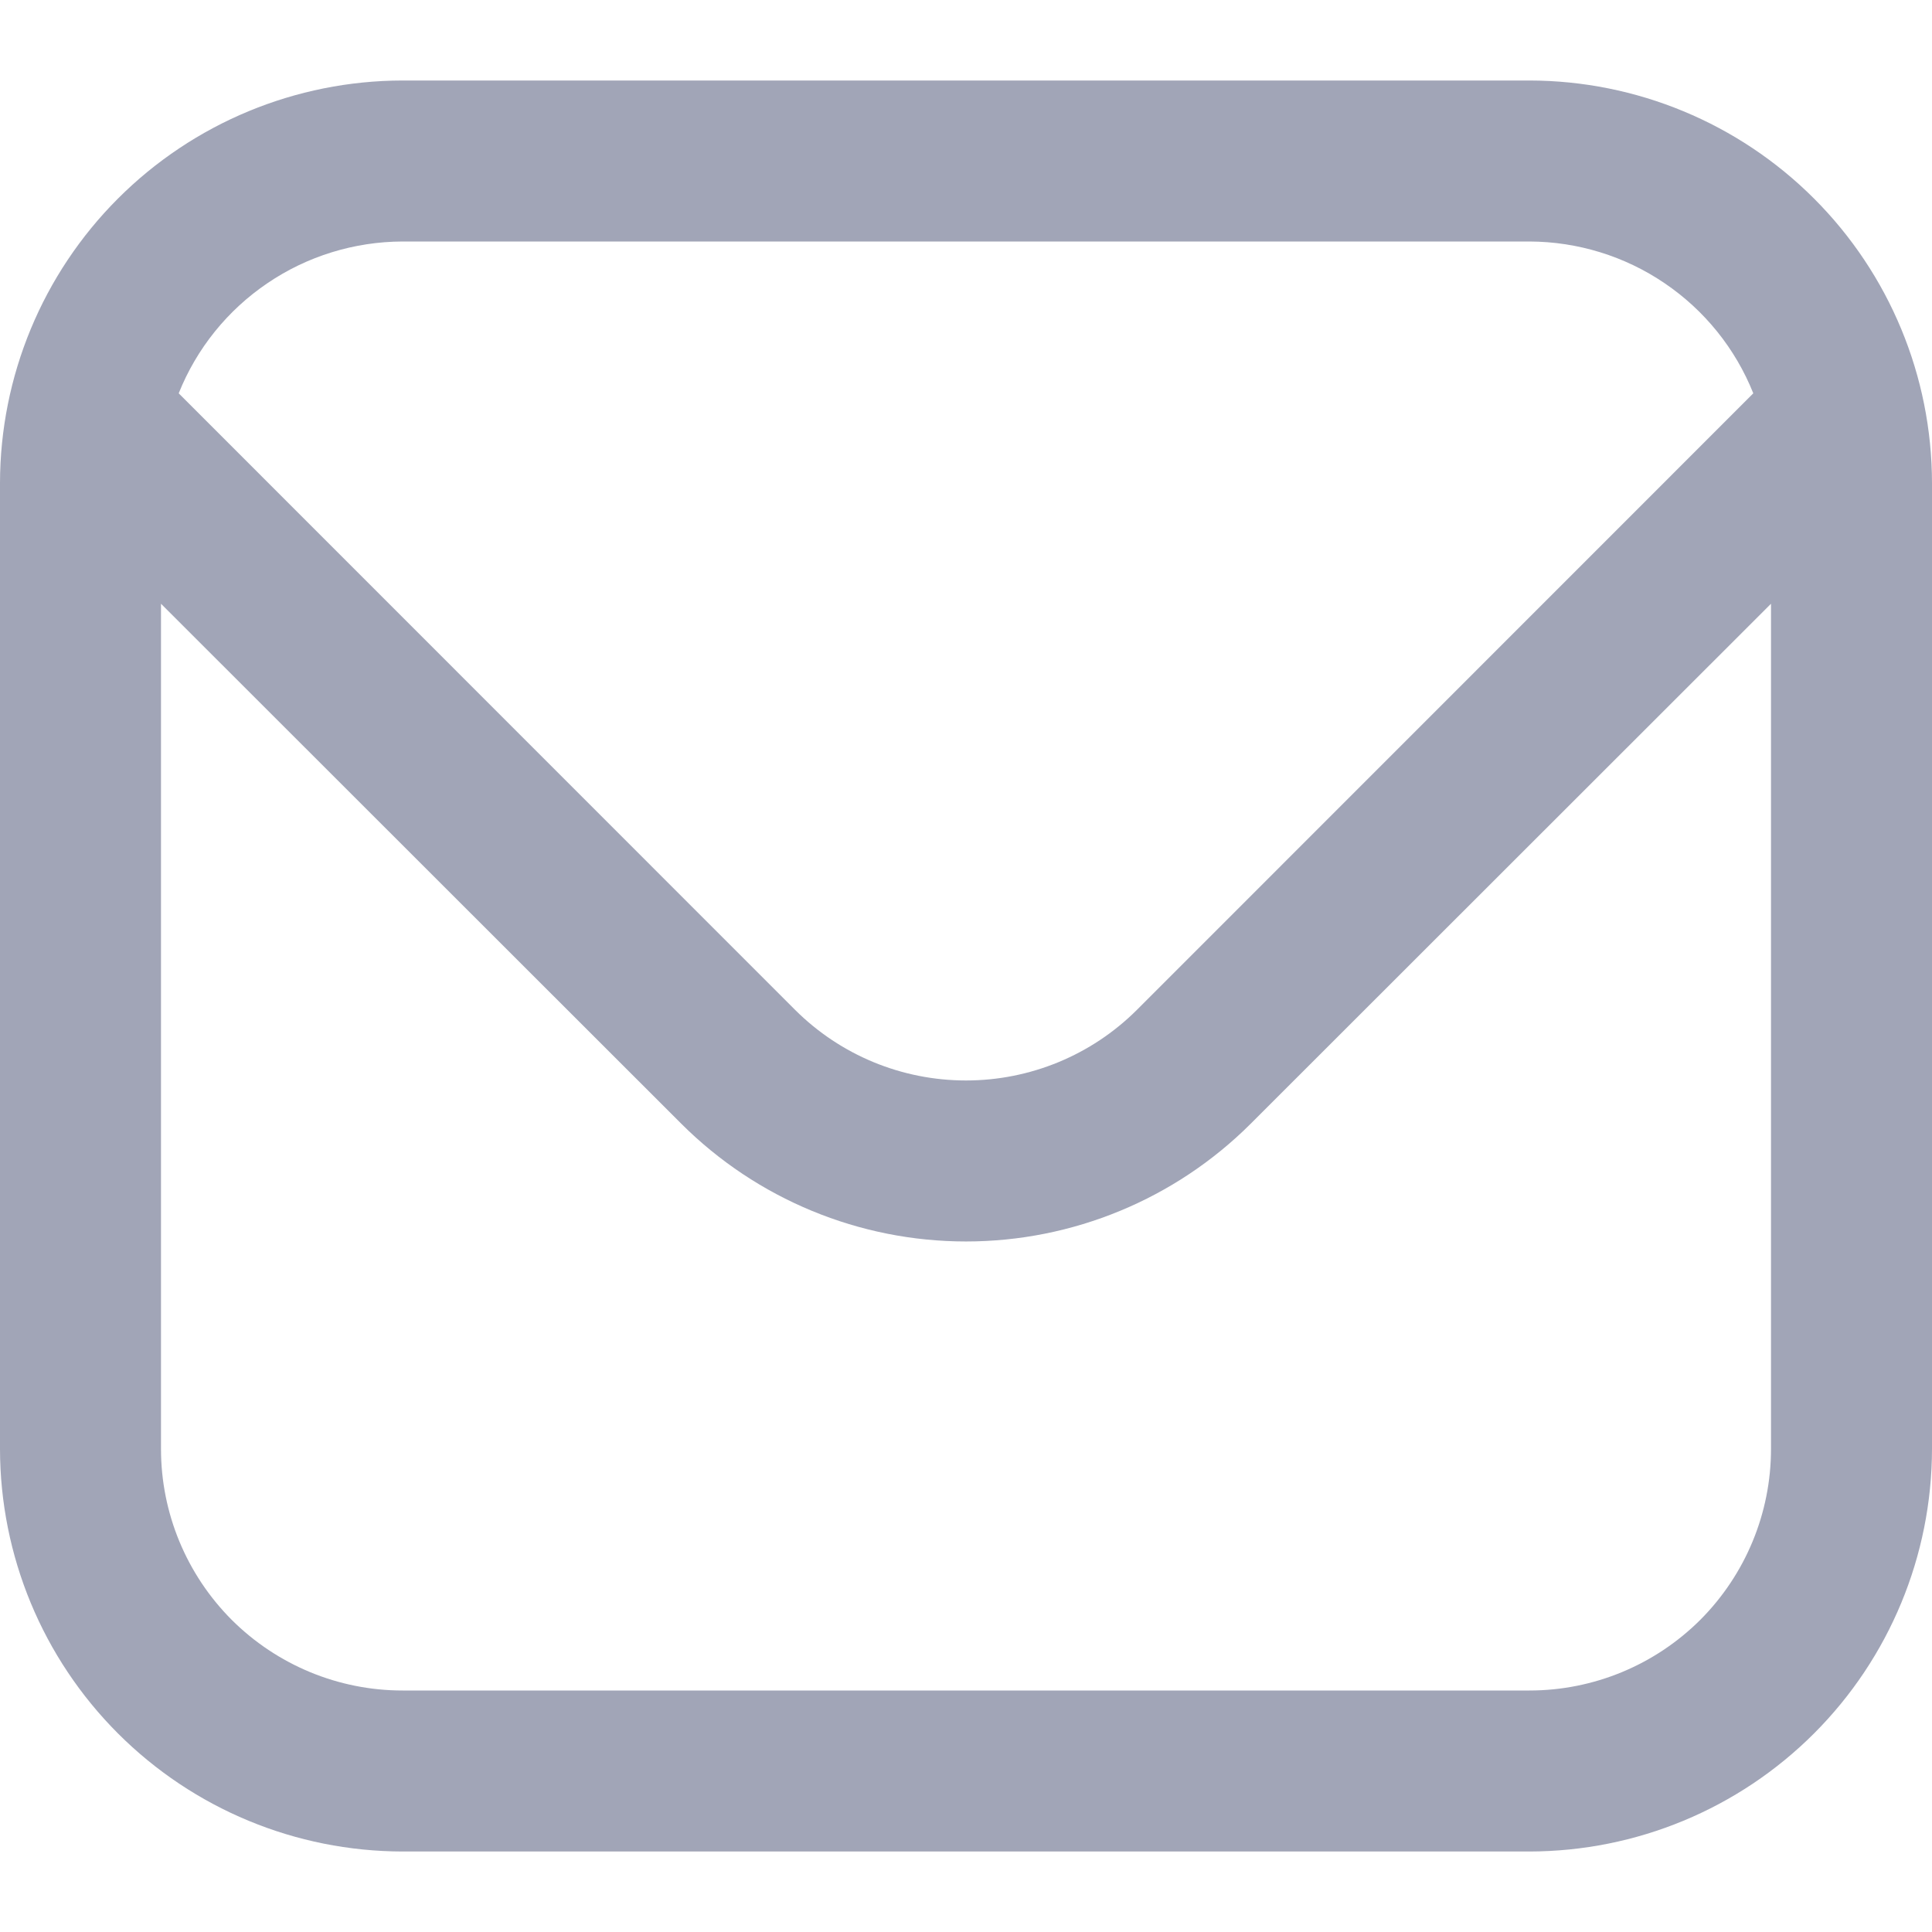 <svg width="12" height="12" viewBox="0 0 12 12" fill="none" xmlns="http://www.w3.org/2000/svg">
<g clip-path="url(#clip0_2583_3691)">
<path d="M9.5 0.5H2.5C1.837 0.501 1.202 0.764 0.733 1.233C0.264 1.702 0.001 2.337 0 3L0 9C0.001 9.663 0.264 10.298 0.733 10.767C1.202 11.236 1.837 11.499 2.5 11.5H9.5C10.163 11.499 10.798 11.236 11.267 10.767C11.736 10.298 11.999 9.663 12 9V3C11.999 2.337 11.736 1.702 11.267 1.233C10.798 0.764 10.163 0.501 9.5 0.5ZM2.5 1.5H9.5C9.799 1.501 10.092 1.591 10.339 1.759C10.587 1.927 10.779 2.165 10.89 2.443L7.061 6.273C6.779 6.554 6.398 6.711 6 6.711C5.602 6.711 5.221 6.554 4.939 6.273L1.11 2.443C1.221 2.165 1.413 1.927 1.661 1.759C1.908 1.591 2.201 1.501 2.5 1.5ZM9.5 10.5H2.5C2.102 10.5 1.721 10.342 1.439 10.061C1.158 9.779 1 9.398 1 9V3.75L4.232 6.98C4.701 7.448 5.337 7.711 6 7.711C6.663 7.711 7.299 7.448 7.768 6.98L11 3.75V9C11 9.398 10.842 9.779 10.561 10.061C10.279 10.342 9.898 10.5 9.5 10.5Z" fill="#A1A5B7"/>
</g>
<defs>
<clipPath id="clip0_2583_3691">
<rect width="12" height="12" fill="white"/>
</clipPath>
</defs>
</svg>
